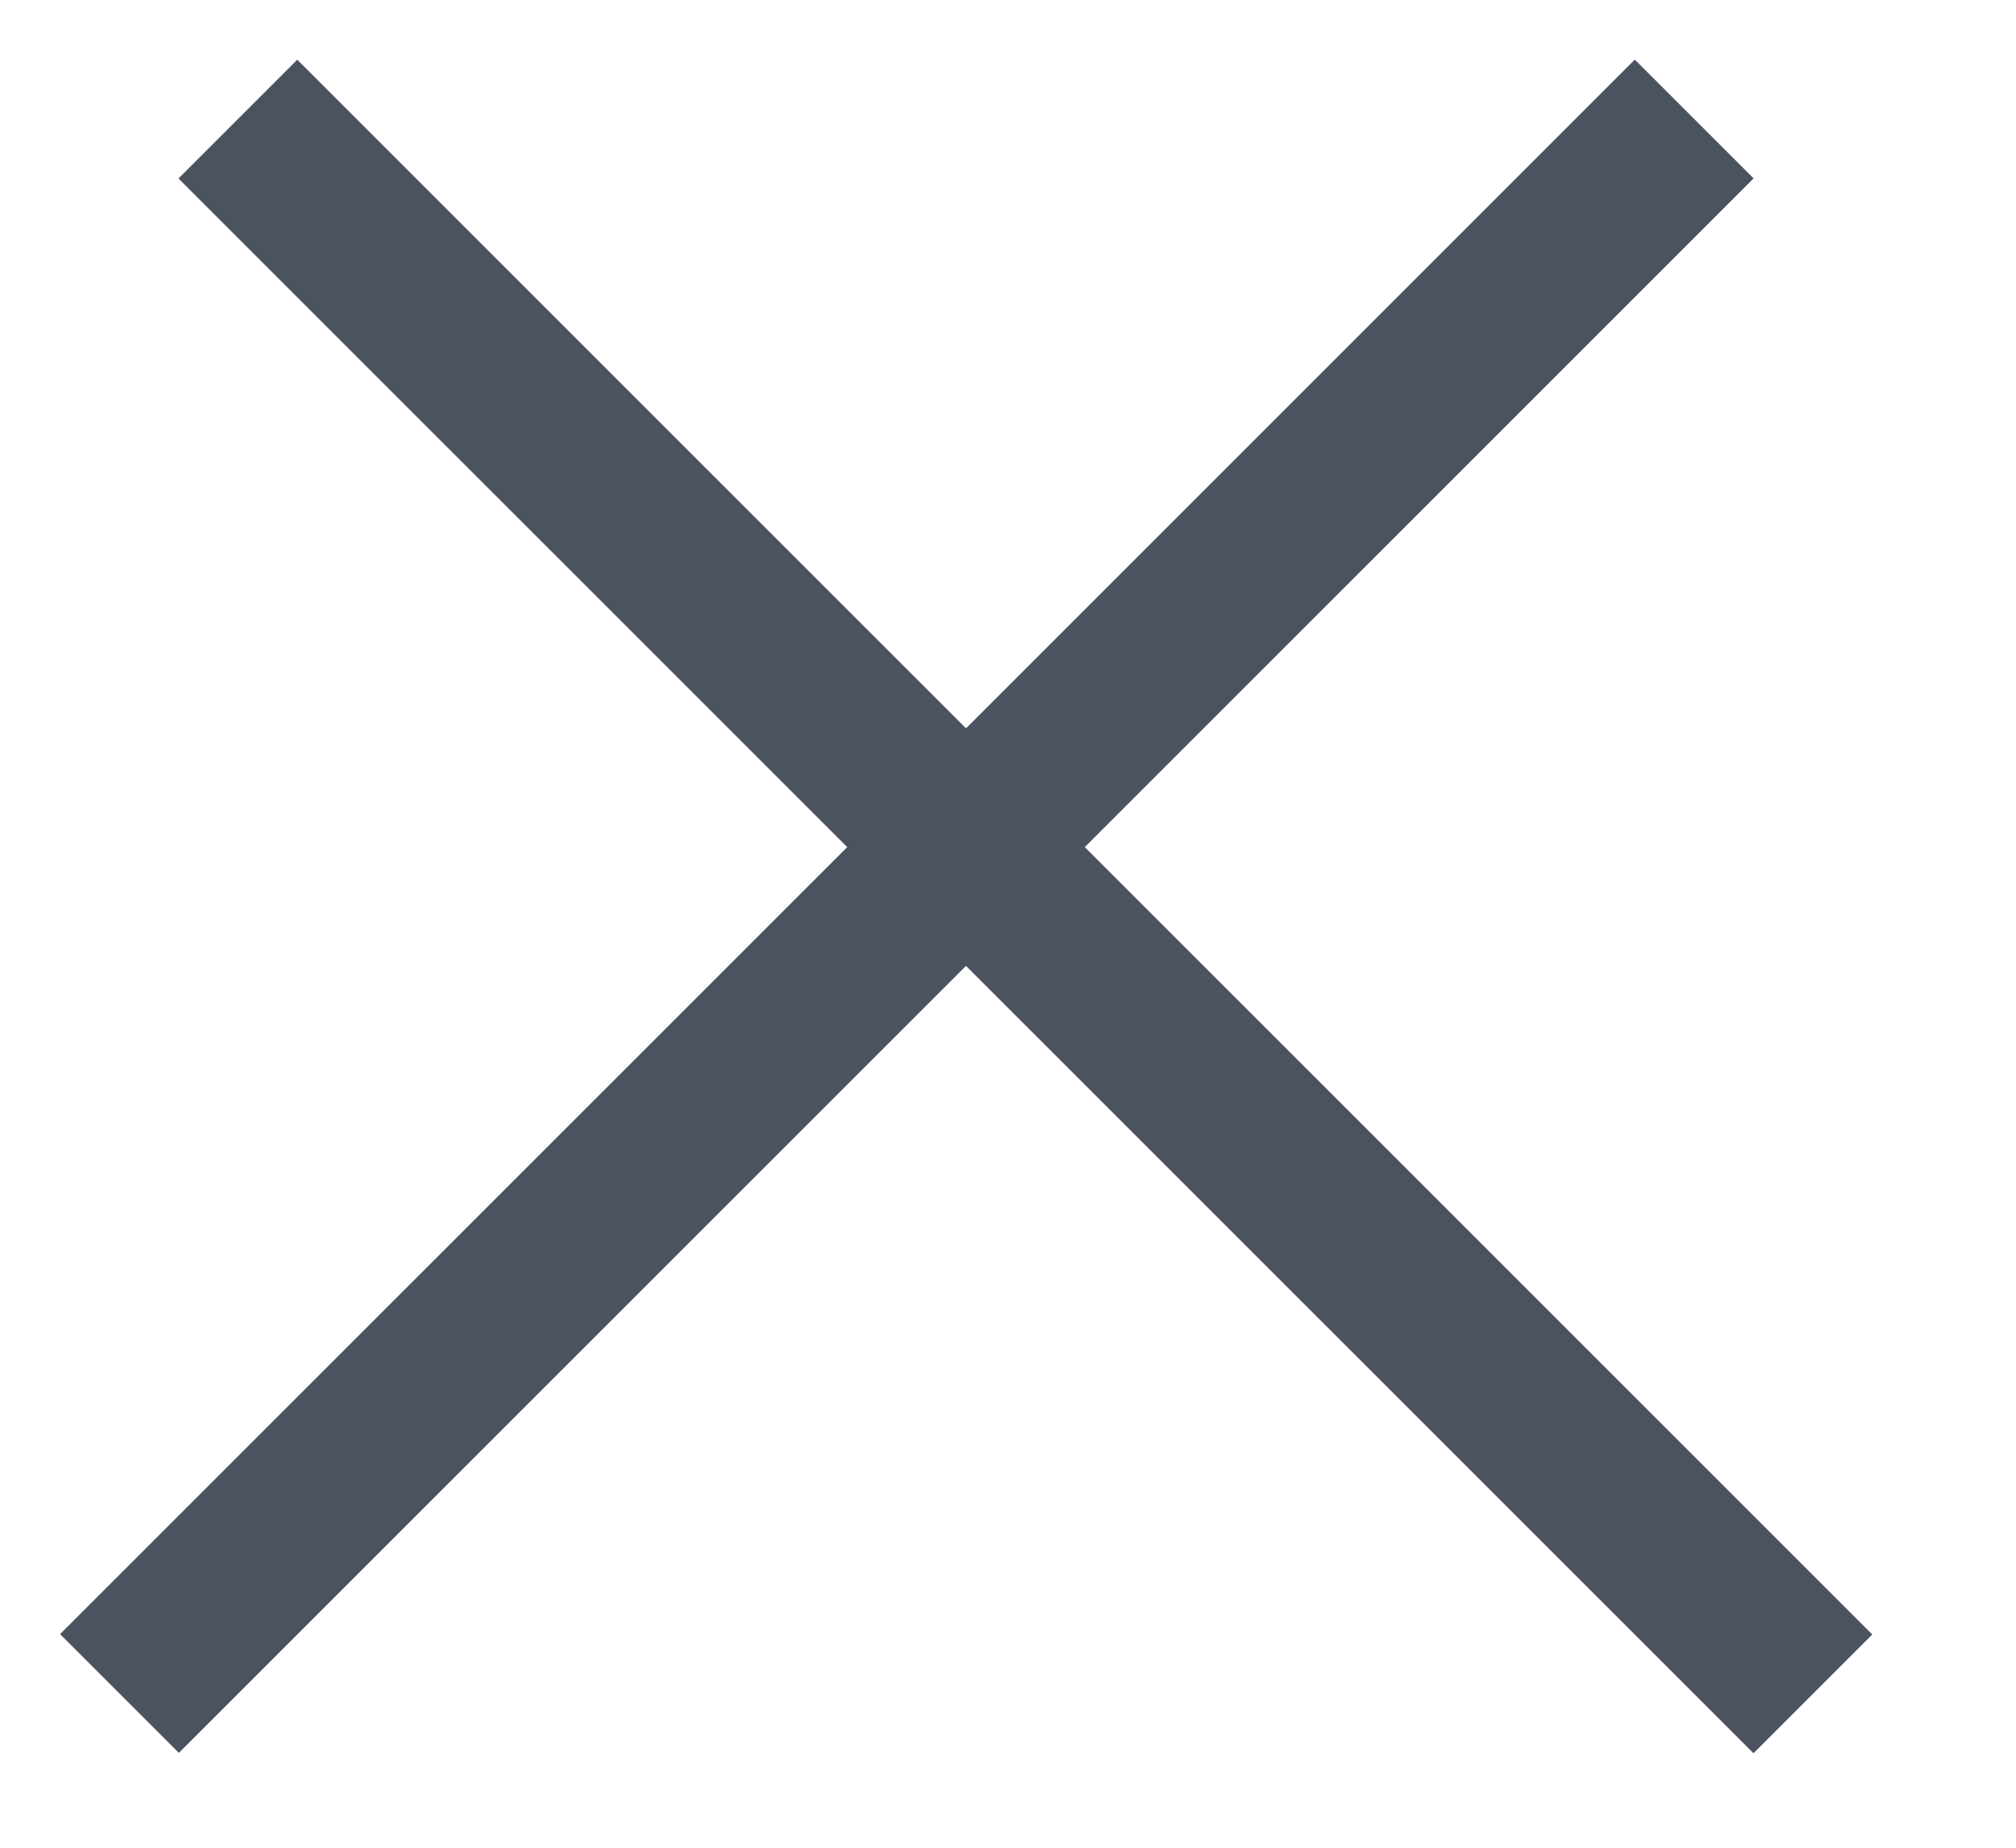 <svg width="12" height="11" viewBox="0 0 12 11" fill="none" xmlns="http://www.w3.org/2000/svg">
<line x1="1.416" y1="0.709" x2="10.791" y2="10.084" stroke="#4B5260"/>
<line y1="-0.5" x2="13.258" y2="-0.5" transform="matrix(-0.707 0.707 0.707 0.707 10.438 1.062)" stroke="#4B5260"/>
</svg>
